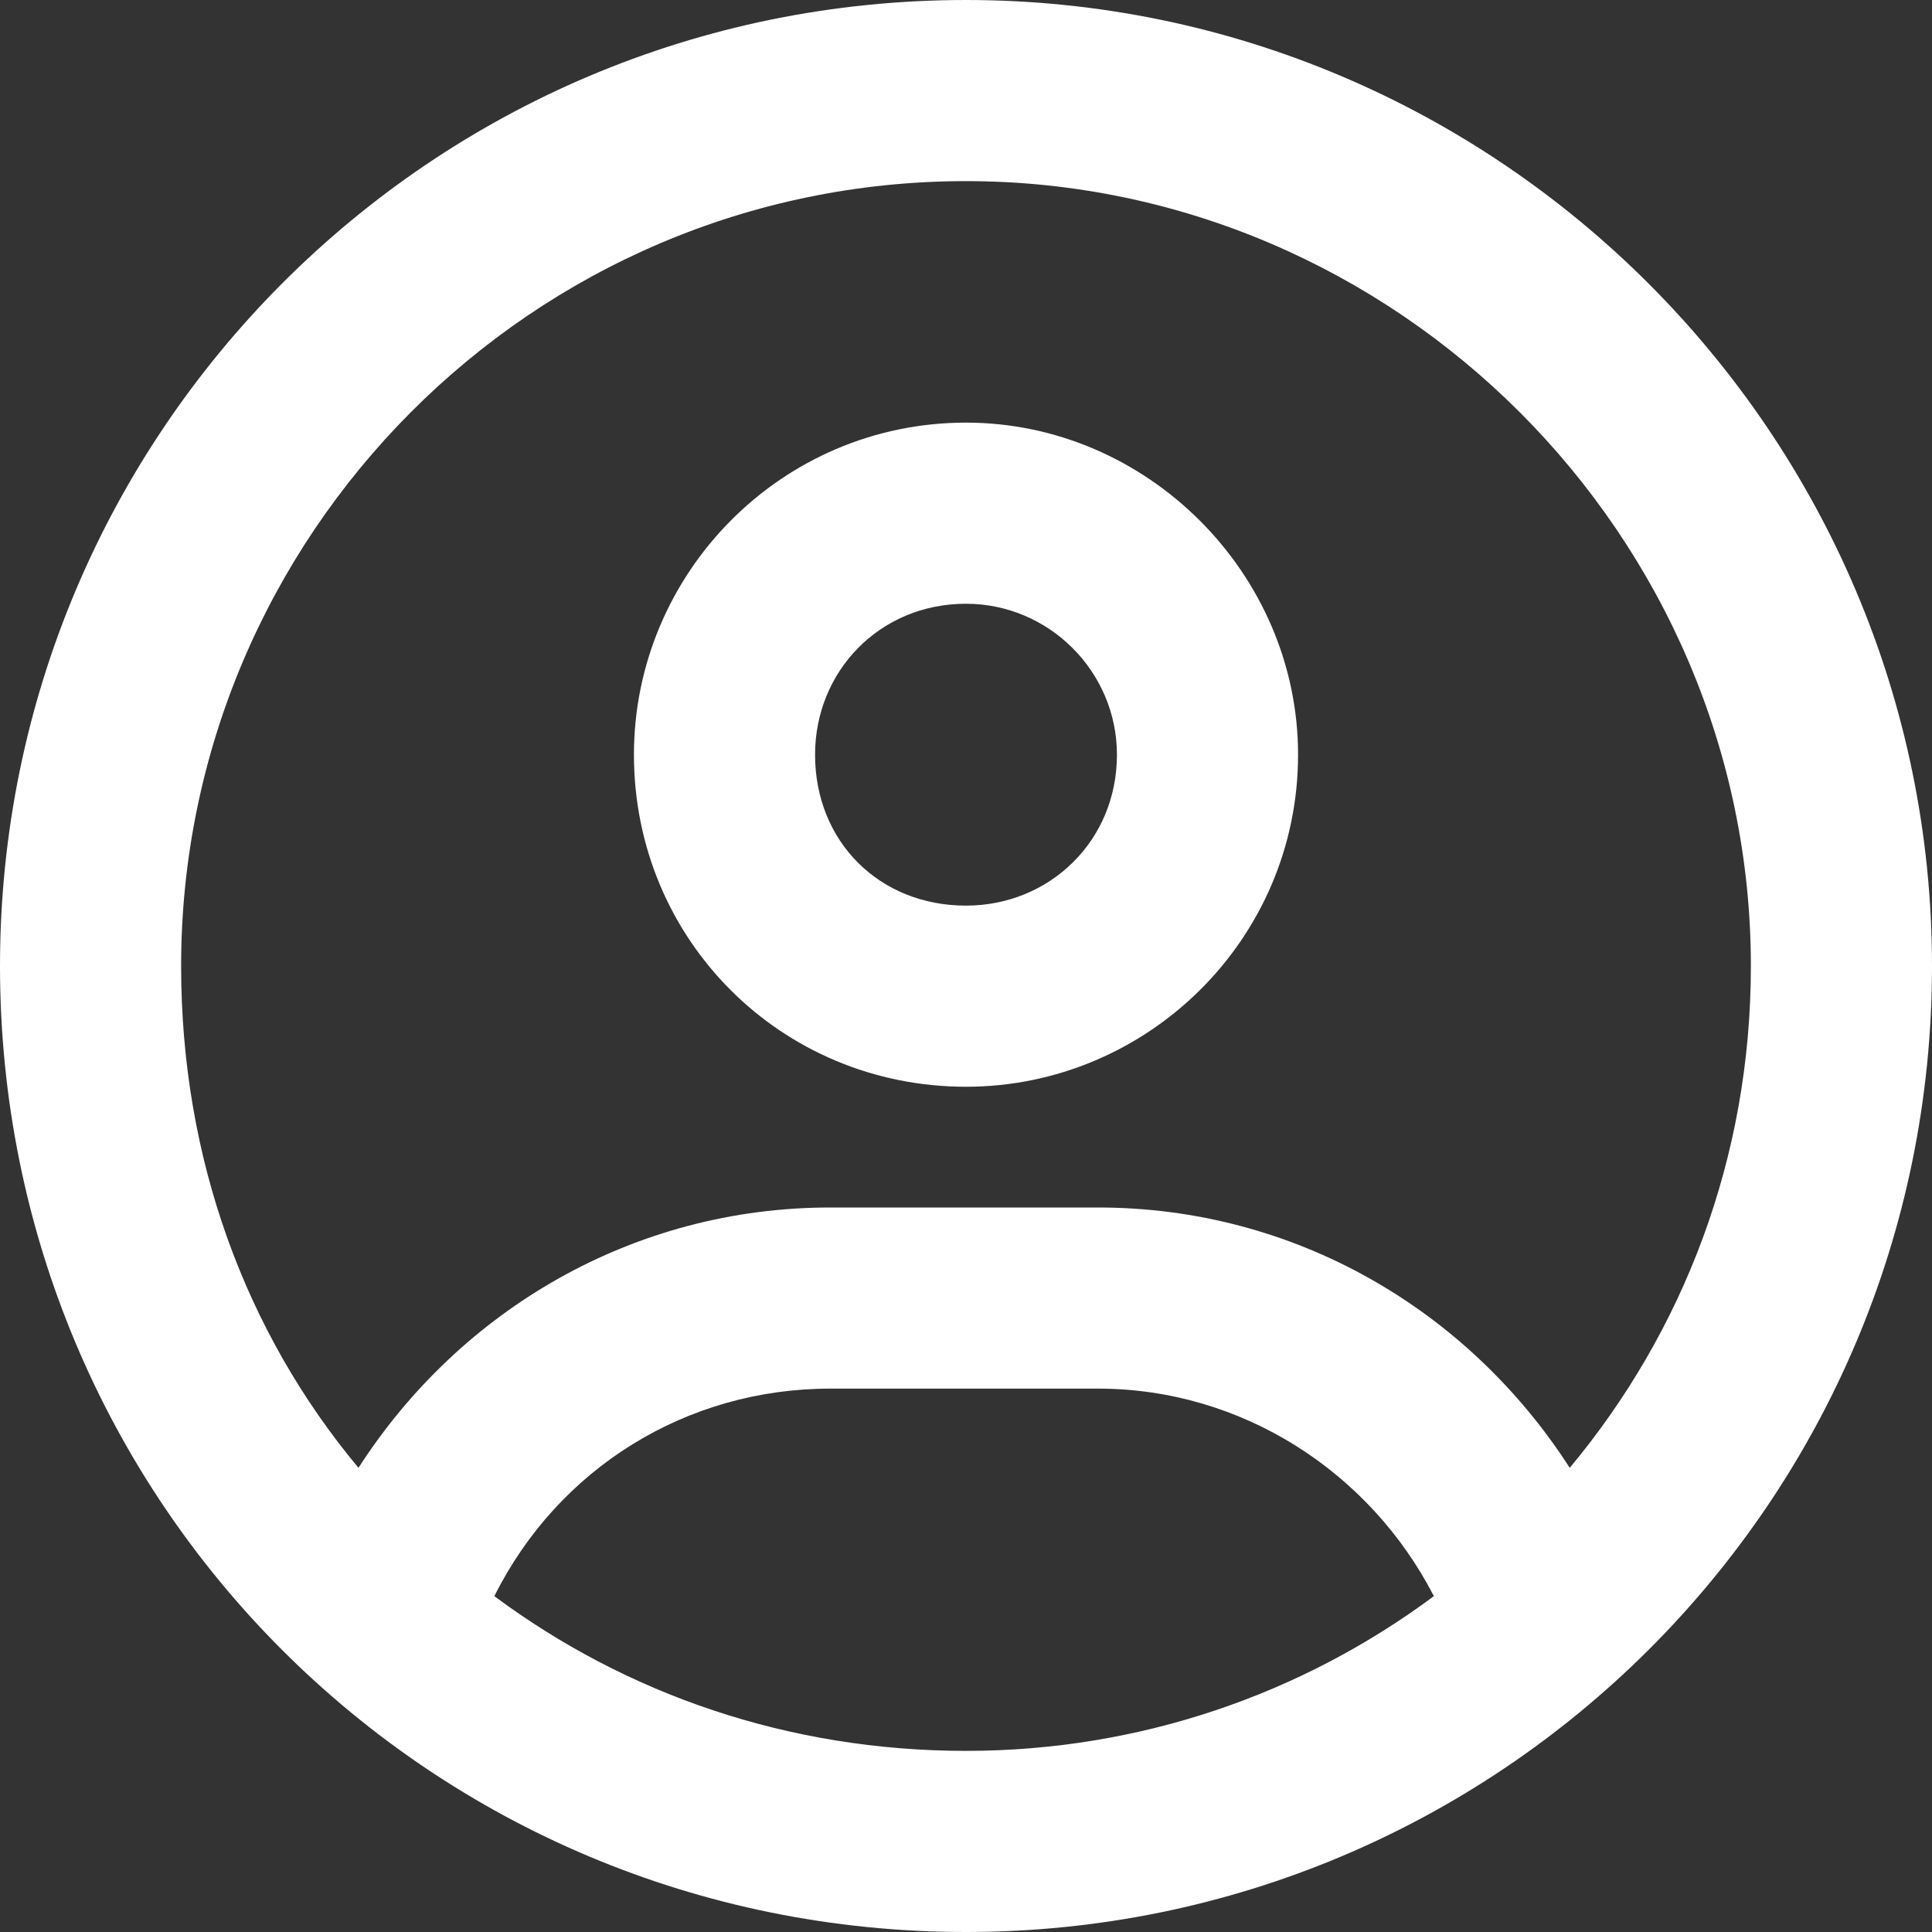<svg width="24" height="24" viewBox="0 0 24 24" fill="none" xmlns="http://www.w3.org/2000/svg">
<rect x="0" y="0" width="24" height="24" fill="#333333" stroke="none"/>
<path d="M12 5.25C14.25 5.25 16.125 7.125 16.125 9.375C16.125 11.672 14.25 13.5 12 13.5C9.703 13.5 7.875 11.672 7.875 9.375C7.875 7.125 9.703 5.25 12 5.25ZM12 11.25C13.031 11.25 13.875 10.453 13.875 9.375C13.875 8.344 13.031 7.5 12 7.5C10.922 7.5 10.125 8.344 10.125 9.375C10.125 10.453 10.922 11.25 12 11.25ZM12 0C18.609 0 24 5.391 24 12C24 18.656 18.609 24 12 24C5.344 24 0 18.656 0 12C0 5.391 5.344 0 12 0ZM12 21.75C14.156 21.75 16.172 21.047 17.812 19.828C17.016 18.281 15.422 17.25 13.641 17.25H10.312C8.531 17.25 6.938 18.234 6.141 19.828C7.781 21.047 9.797 21.75 12 21.75ZM19.5 18.234C20.906 16.547 21.75 14.391 21.75 12C21.75 6.656 17.344 2.25 12 2.25C6.609 2.25 2.25 6.656 2.25 12C2.25 14.391 3.047 16.547 4.453 18.234C5.719 16.266 7.875 15 10.312 15H13.641C16.078 15 18.234 16.266 19.5 18.234Z" fill="white"/>
</svg>

